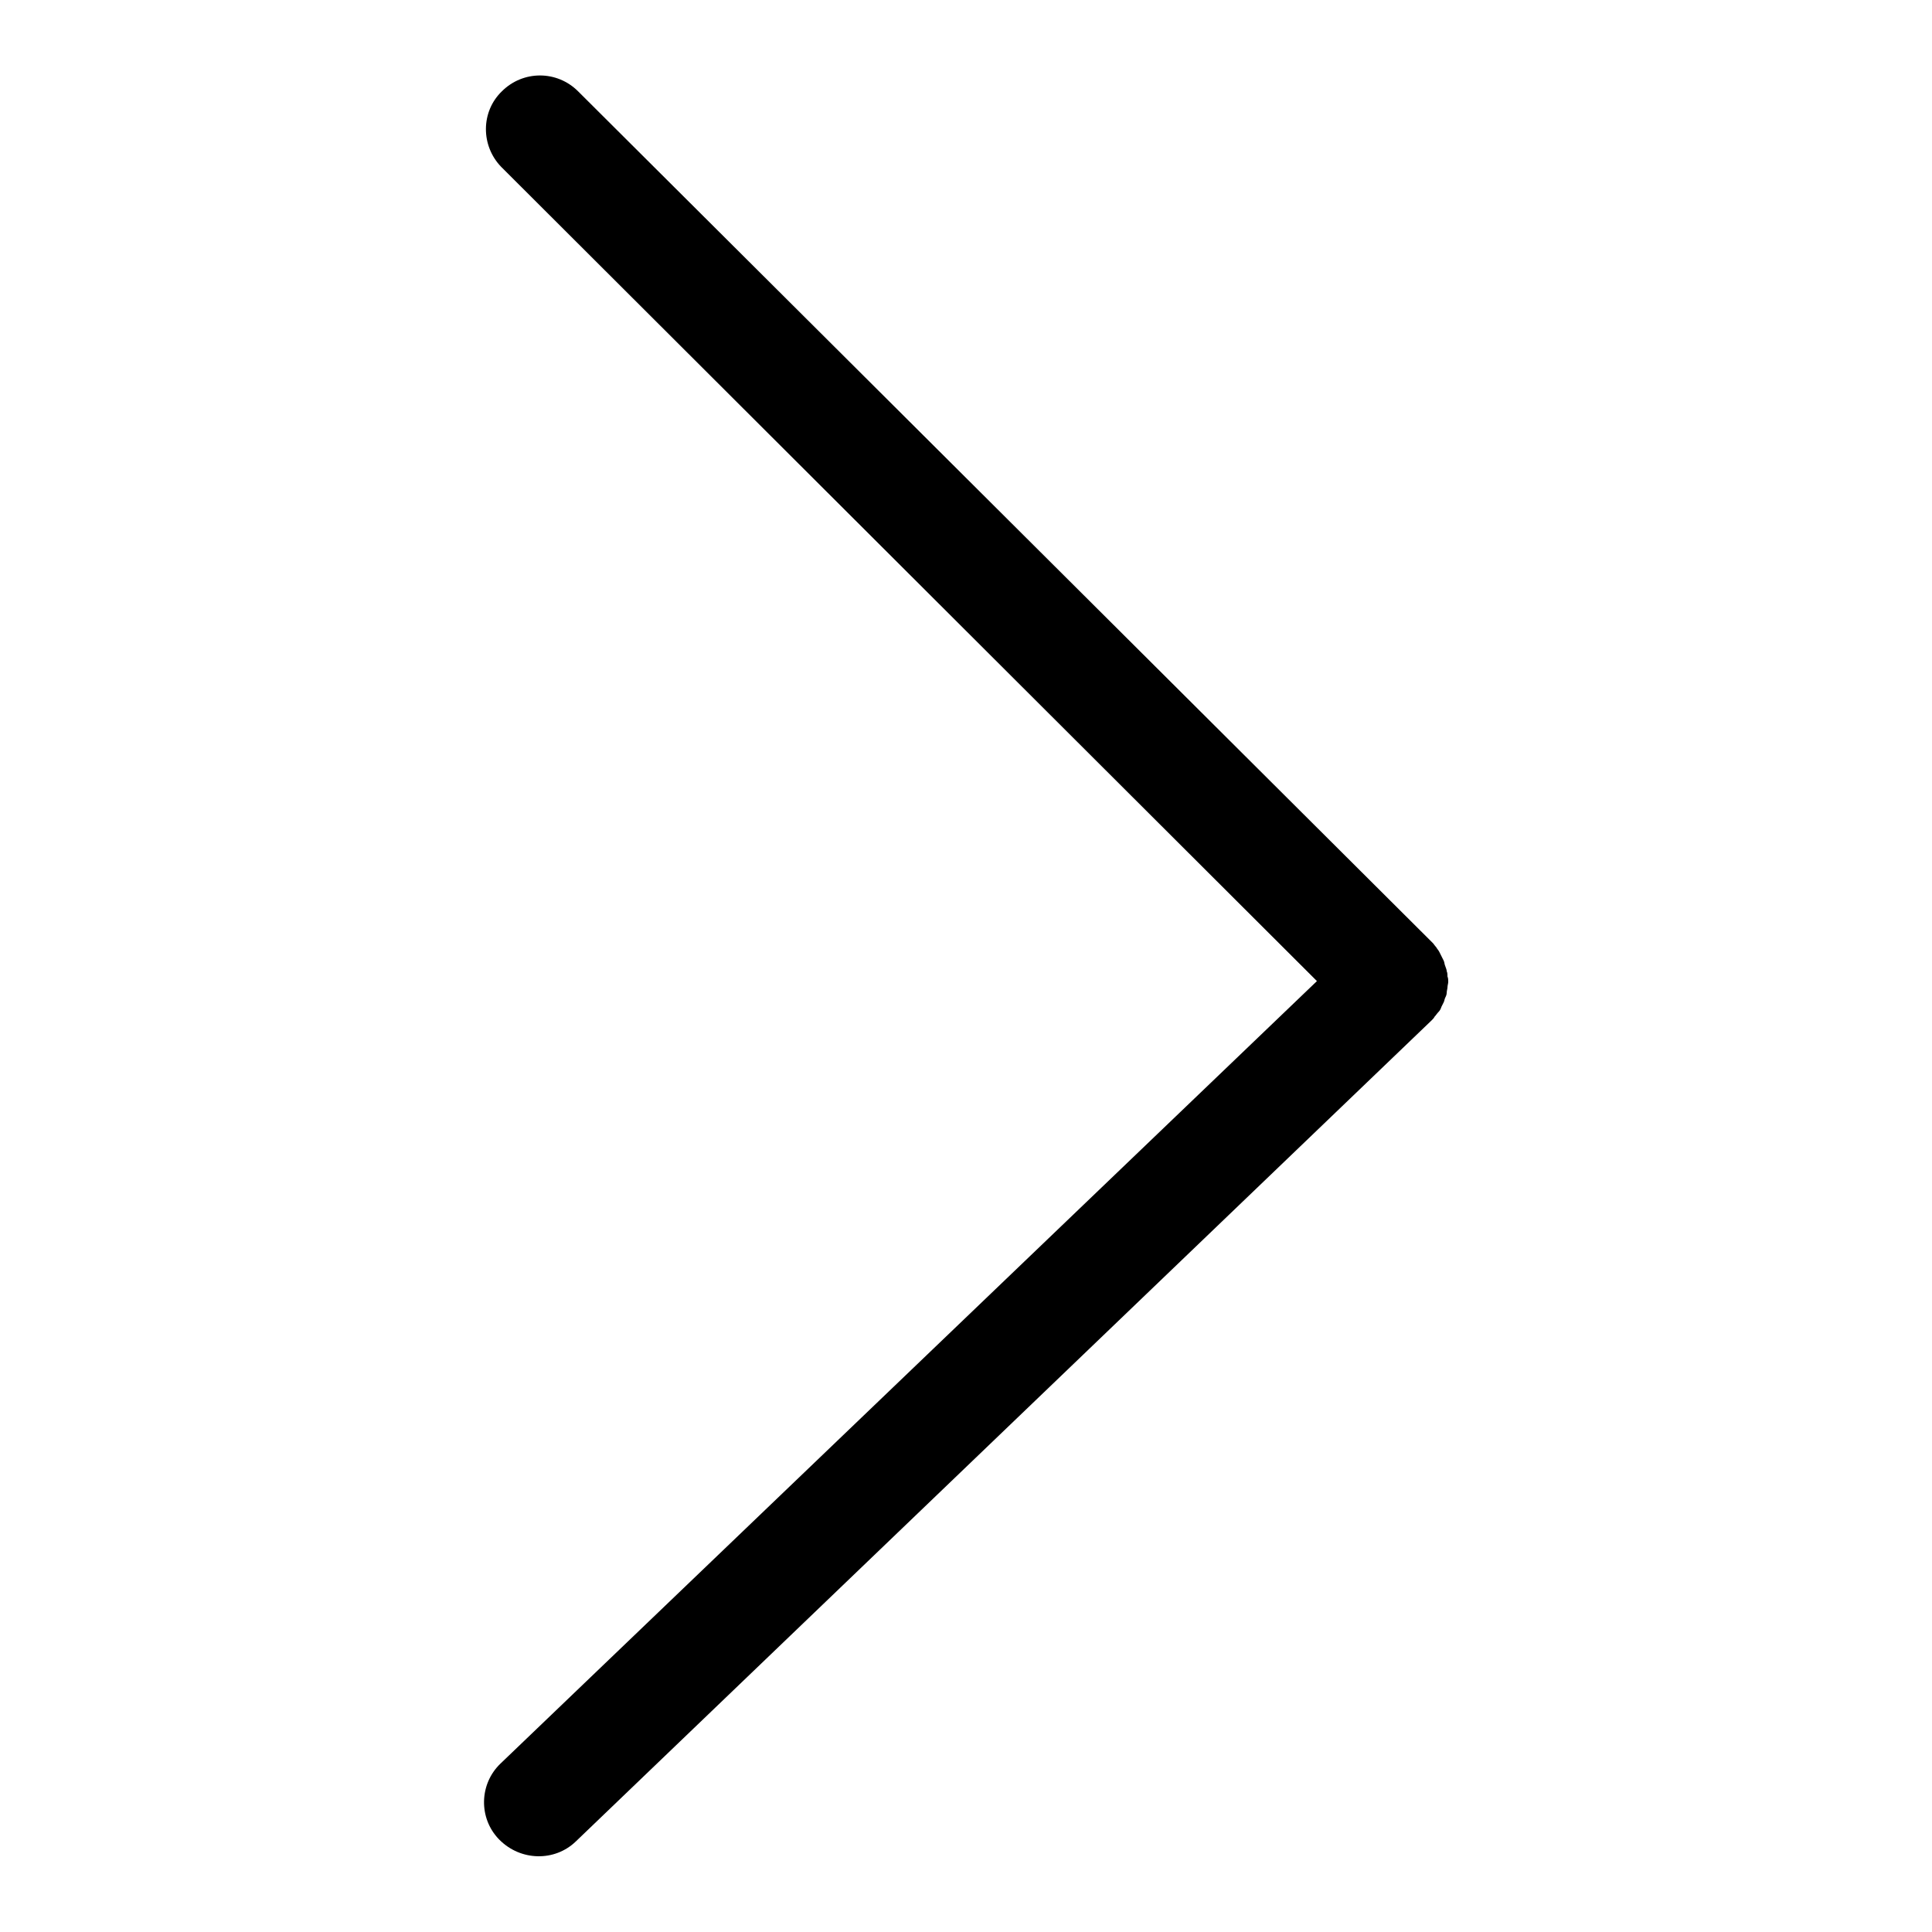 <?xml version="1.0" encoding="utf-8"?>
<!-- Svg Vector Icons : http://www.onlinewebfonts.com/icon -->
<!DOCTYPE svg PUBLIC "-//W3C//DTD SVG 1.1//EN" "http://www.w3.org/Graphics/SVG/1.1/DTD/svg11.dtd">
<svg version="1.1" xmlns="http://www.w3.org/2000/svg" xmlns:xlink="http://www.w3.org/1999/xlink" x="0px" y="0px" viewBox="0 0 256 256" enable-background="new 0 0 256 256" xml:space="preserve">
<g> <path fill="#000000" d="M191,133.4c0.1-0.2,0.2-0.4,0.3-0.6c0.1-0.2,0.1-0.4,0.2-0.6c0.1-0.2,0.2-0.4,0.2-0.7 c0-0.2,0.1-0.5,0.1-0.7c0-0.2,0.1-0.5,0.1-0.7c0-0.2,0-0.5-0.1-0.7c0-0.2,0-0.5-0.1-0.7c0-0.2-0.1-0.4-0.2-0.7 c-0.1-0.2-0.1-0.5-0.2-0.7c-0.1-0.2-0.2-0.4-0.3-0.6c-0.1-0.2-0.2-0.4-0.3-0.6c-0.1-0.2-0.3-0.4-0.4-0.6c-0.2-0.2-0.3-0.4-0.4-0.5 l0,0c0,0,0,0,0,0L76.6,12.1c-2.8-2.8-7.3-2.8-10.1,0c-2.8,2.7-2.8,7.2-0.1,10c0,0,0,0,0.1,0.1L174.5,130L66.3,233.7 c-2.8,2.7-2.9,7.2-0.2,10c0,0,0,0,0.1,0.1c2.8,2.8,7.3,2.9,10.1,0.2l113.4-108.8l0,0l0,0c0.2-0.2,0.3-0.3,0.4-0.5 c0.2-0.2,0.3-0.4,0.5-0.6C190.8,133.9,190.9,133.7,191,133.4z"/></g>
</svg>